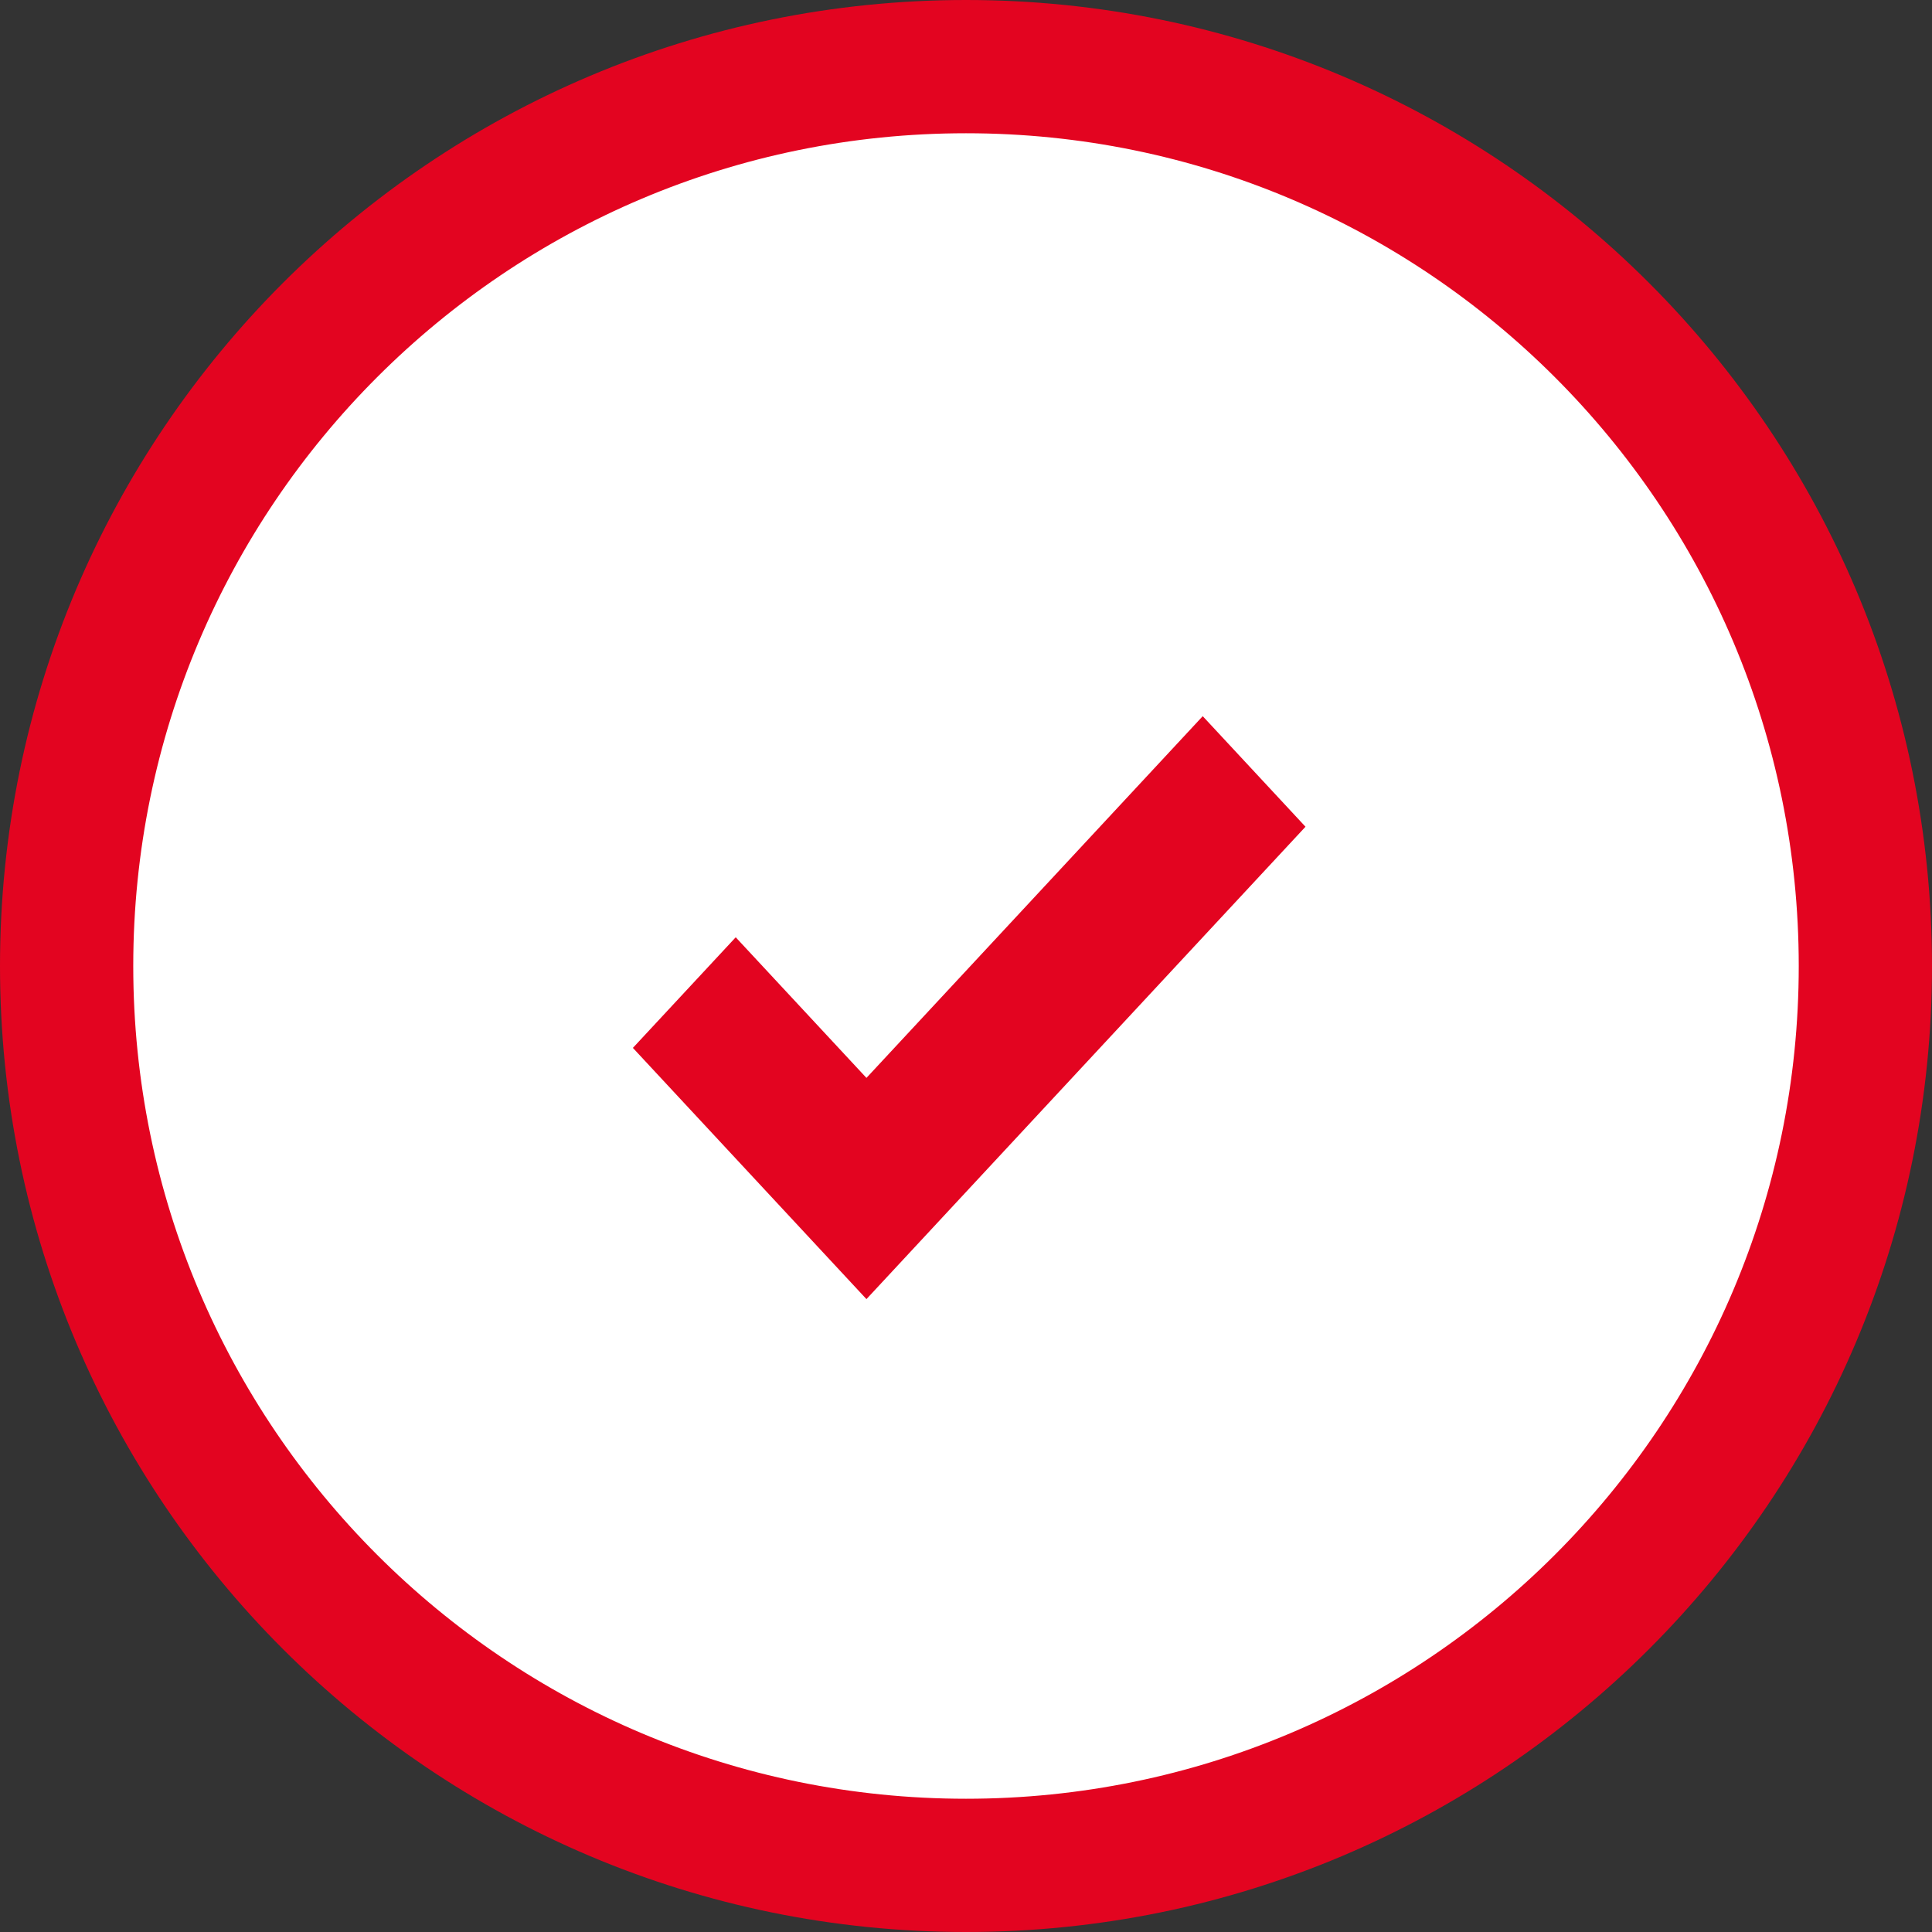 <svg width="36" height="36" viewBox="0 0 36 36" fill="none" xmlns="http://www.w3.org/2000/svg">
<rect x="0" y="0" width="36" height="36" fill="#333333" stroke="none"/>
<g id="repair_red 1" clip-path="url(#clip0_2626_8652)">
<g id="icon/repara/on">
<path id="Oval" d="M18 34.138C26.913 34.138 34.138 26.913 34.138 18C34.138 9.087 26.913 1.862 18 1.862C9.087 1.862 1.862 9.087 1.862 18C1.862 26.913 9.087 34.138 18 34.138Z" fill="white"/>
<g id="Group-67">
<path id="Oval-Copy-3" d="M18 0C8.059 0 0 8.059 0 18C0 27.941 8.059 36 18 36C27.941 36 36 27.941 36 18C36 8.059 27.941 0 18 0ZM18 2.483C26.57 2.483 33.517 9.43 33.517 18C33.517 26.57 26.57 33.517 18 33.517C9.43 33.517 2.483 26.57 2.483 18C2.483 9.43 9.43 2.483 18 2.483Z" fill="#E30420"/>
<path id="Path" d="M22.411 13.345L16.145 20.085L13.709 17.465L11.793 19.526L16.145 24.207L24.326 15.405L22.411 13.345Z" fill="#E30420"/>
</g>
</g>
</g>
<defs>
<clipPath id="clip0_2626_8652">
<rect width="36" height="36" fill="white"/>
</clipPath>
</defs>
</svg>
